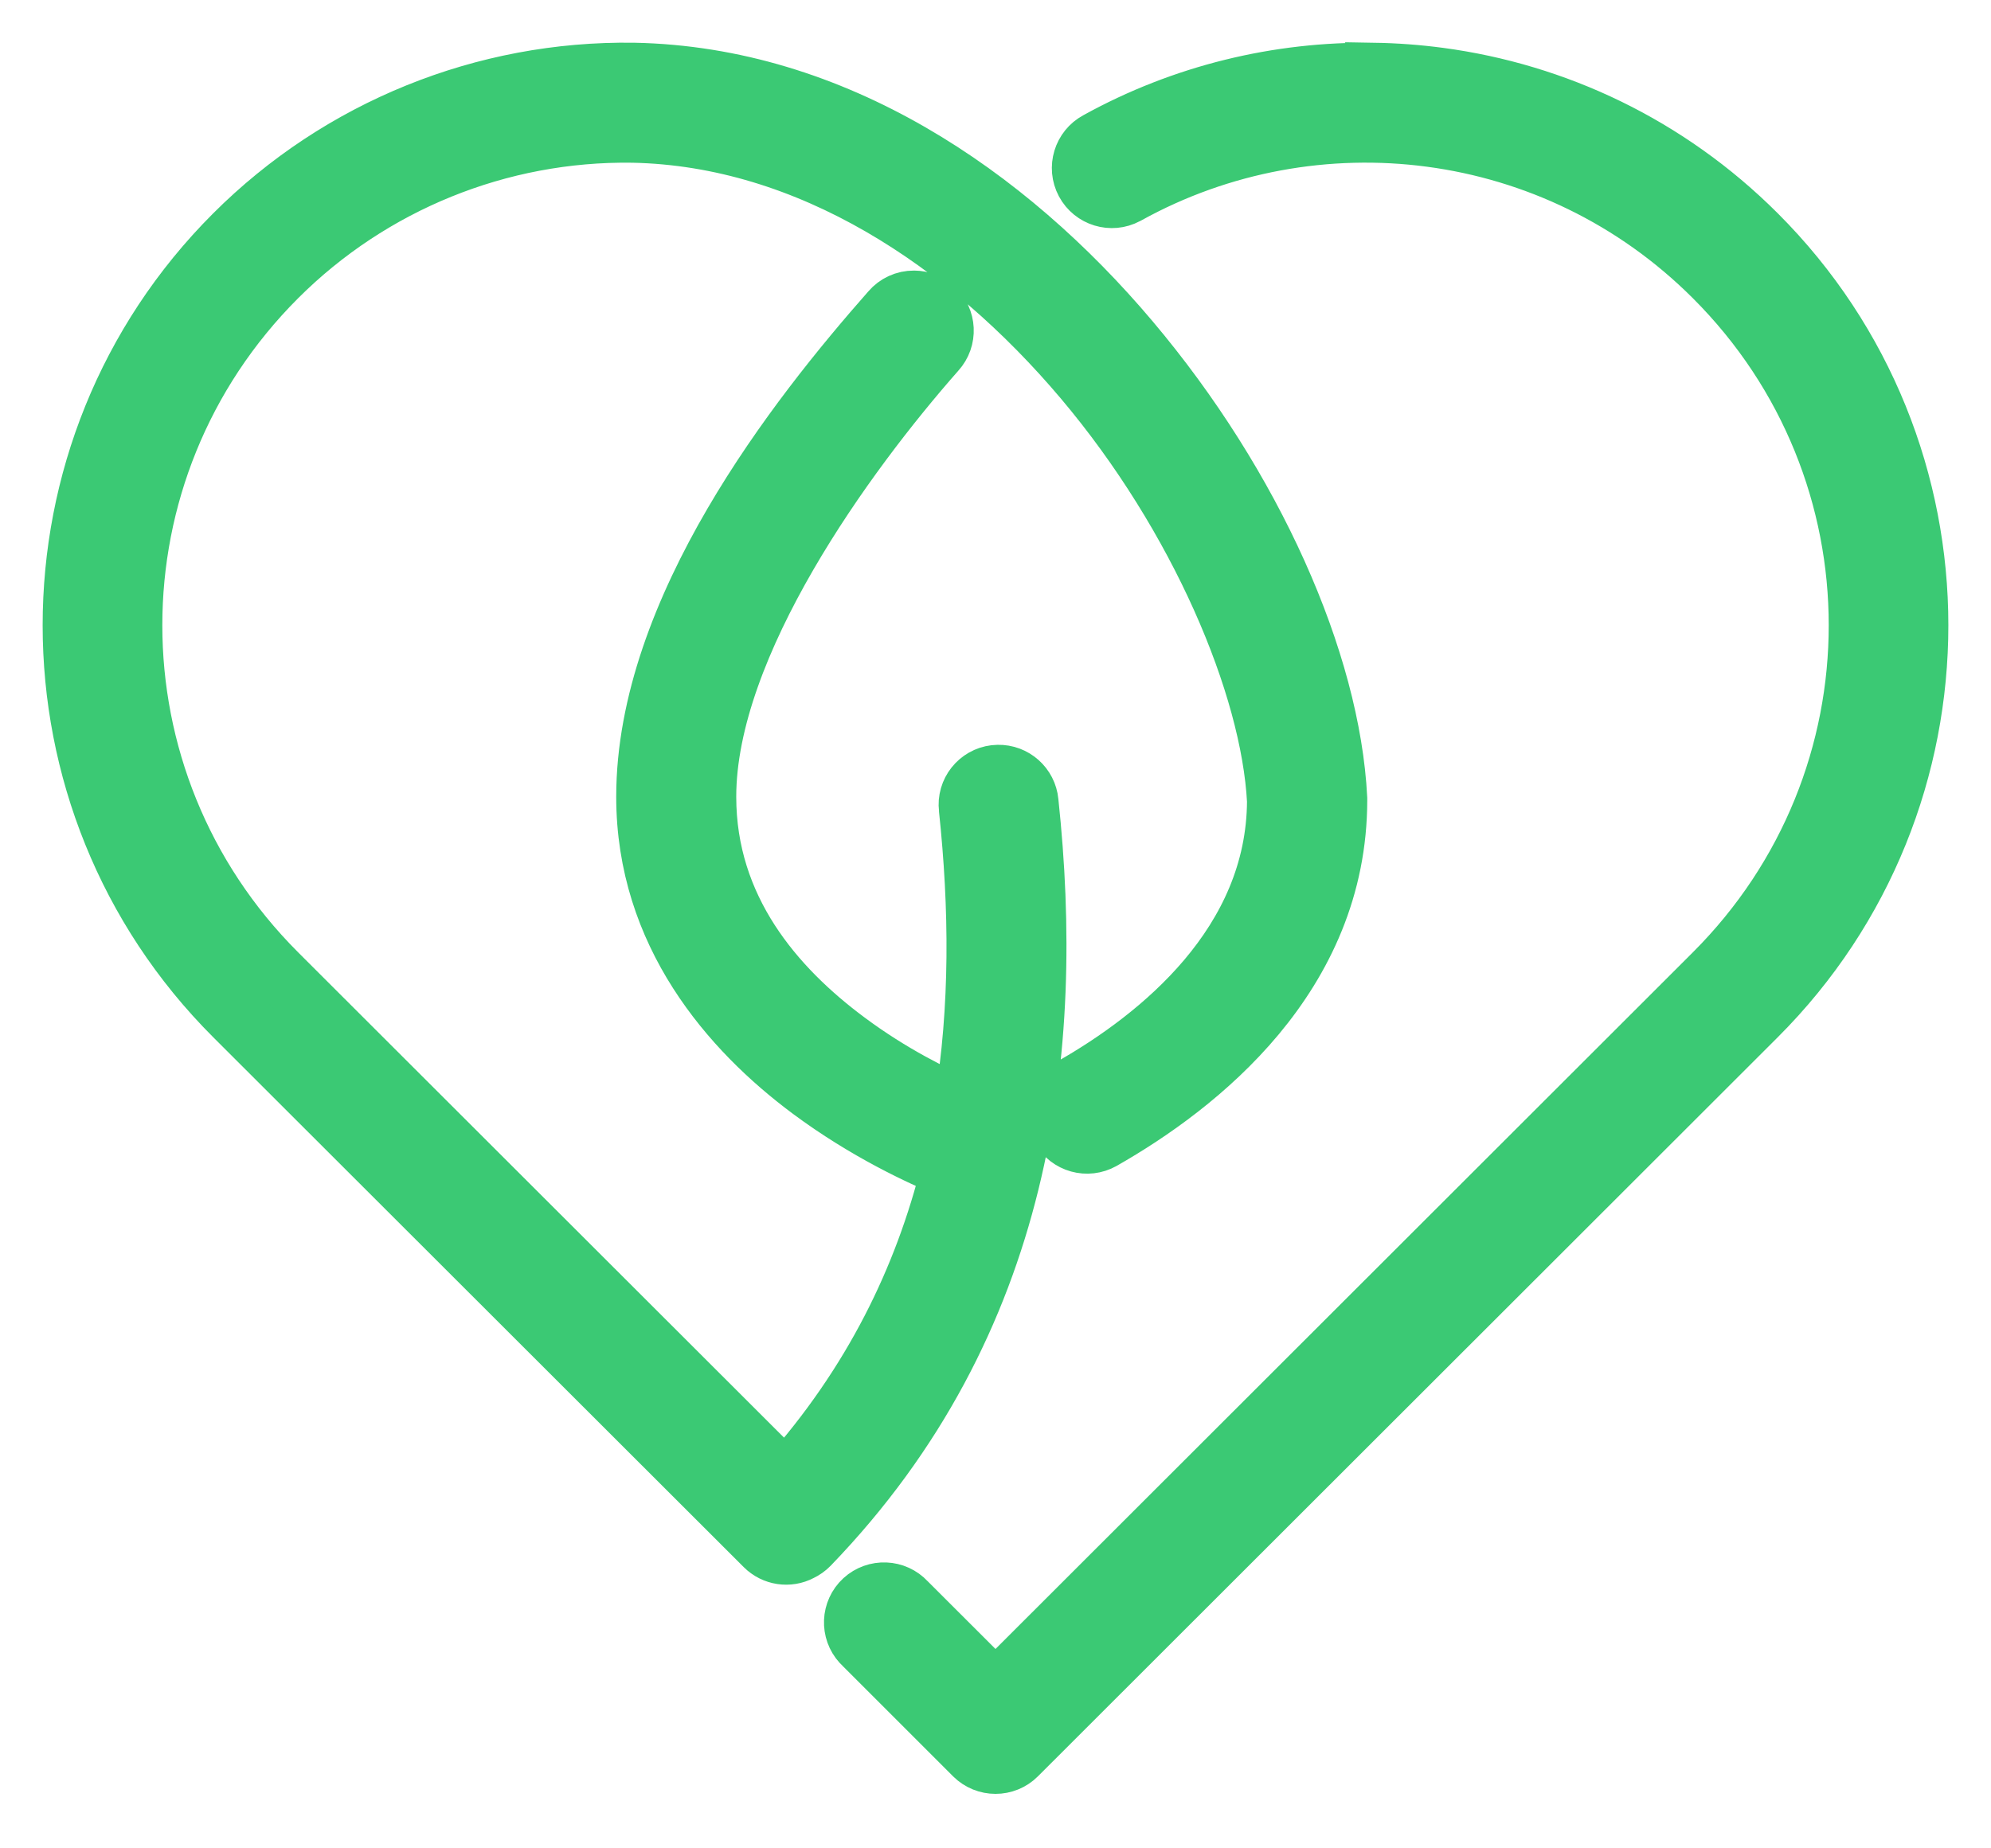 <svg width="28" height="26" viewBox="0 0 28 26" fill="none" xmlns="http://www.w3.org/2000/svg">
<path d="M8.912 1.001C6.805 0.97 4.773 1.793 3.282 3.283C0.239 6.323 0.239 11.268 3.282 14.308L10.742 21.761C10.88 21.899 11.091 21.931 11.263 21.84C11.312 21.817 11.357 21.785 11.395 21.746C14.422 18.608 14.857 14.759 14.486 11.279C14.464 11.047 14.267 10.872 14.035 10.877C13.79 10.881 13.595 11.084 13.6 11.329C13.6 11.344 13.601 11.359 13.603 11.373C13.75 12.759 13.765 14.173 13.535 15.56C13.15 15.394 12.549 15.102 11.919 14.633C10.909 13.882 9.954 12.777 9.954 11.208C9.954 9.073 11.907 6.391 13.179 4.948C13.344 4.767 13.33 4.486 13.149 4.321C13.068 4.247 12.963 4.207 12.854 4.206C12.723 4.205 12.598 4.262 12.513 4.362C11.192 5.861 9.066 8.567 9.066 11.208C9.066 13.139 10.254 14.502 11.389 15.346C12.172 15.928 12.945 16.284 13.354 16.452C12.975 17.976 12.261 19.454 11.049 20.811L3.91 13.679C1.207 10.978 1.207 6.613 3.91 3.912C5.23 2.593 7.029 1.862 8.897 1.889C11.373 1.938 13.594 3.417 15.224 5.347C16.851 7.274 17.852 9.651 17.937 11.267C17.928 13.265 16.299 14.578 15.069 15.278C14.855 15.399 14.78 15.67 14.901 15.884C15.022 16.098 15.293 16.173 15.507 16.052C15.508 16.052 15.509 16.052 15.509 16.051C16.863 15.28 18.828 13.735 18.828 11.253C18.828 11.246 18.828 11.239 18.828 11.231C18.731 9.307 17.643 6.837 15.902 4.775C14.161 2.712 11.732 1.057 8.916 1.001C8.915 1.001 8.914 1.001 8.913 1.001H8.912ZM19.318 1.002C17.978 0.982 16.633 1.305 15.427 1.972C15.211 2.088 15.129 2.357 15.245 2.574C15.361 2.79 15.63 2.872 15.846 2.756C15.85 2.754 15.854 2.752 15.858 2.75C18.485 1.296 21.857 1.68 24.09 3.912C26.794 6.613 26.794 10.978 24.09 13.679L14 23.761L12.759 22.521C12.593 22.341 12.312 22.329 12.131 22.495C11.951 22.661 11.939 22.942 12.105 23.123C12.113 23.132 12.122 23.141 12.131 23.149L13.686 24.704C13.86 24.877 14.141 24.877 14.314 24.704L24.718 14.308C27.761 11.268 27.761 6.323 24.718 3.283C23.461 2.027 21.881 1.289 20.244 1.07C19.937 1.029 19.628 1.006 19.318 1.001V1.002Z" fill="#3BC974" stroke="#3BC974" stroke-width="0.8"/>
</svg>

